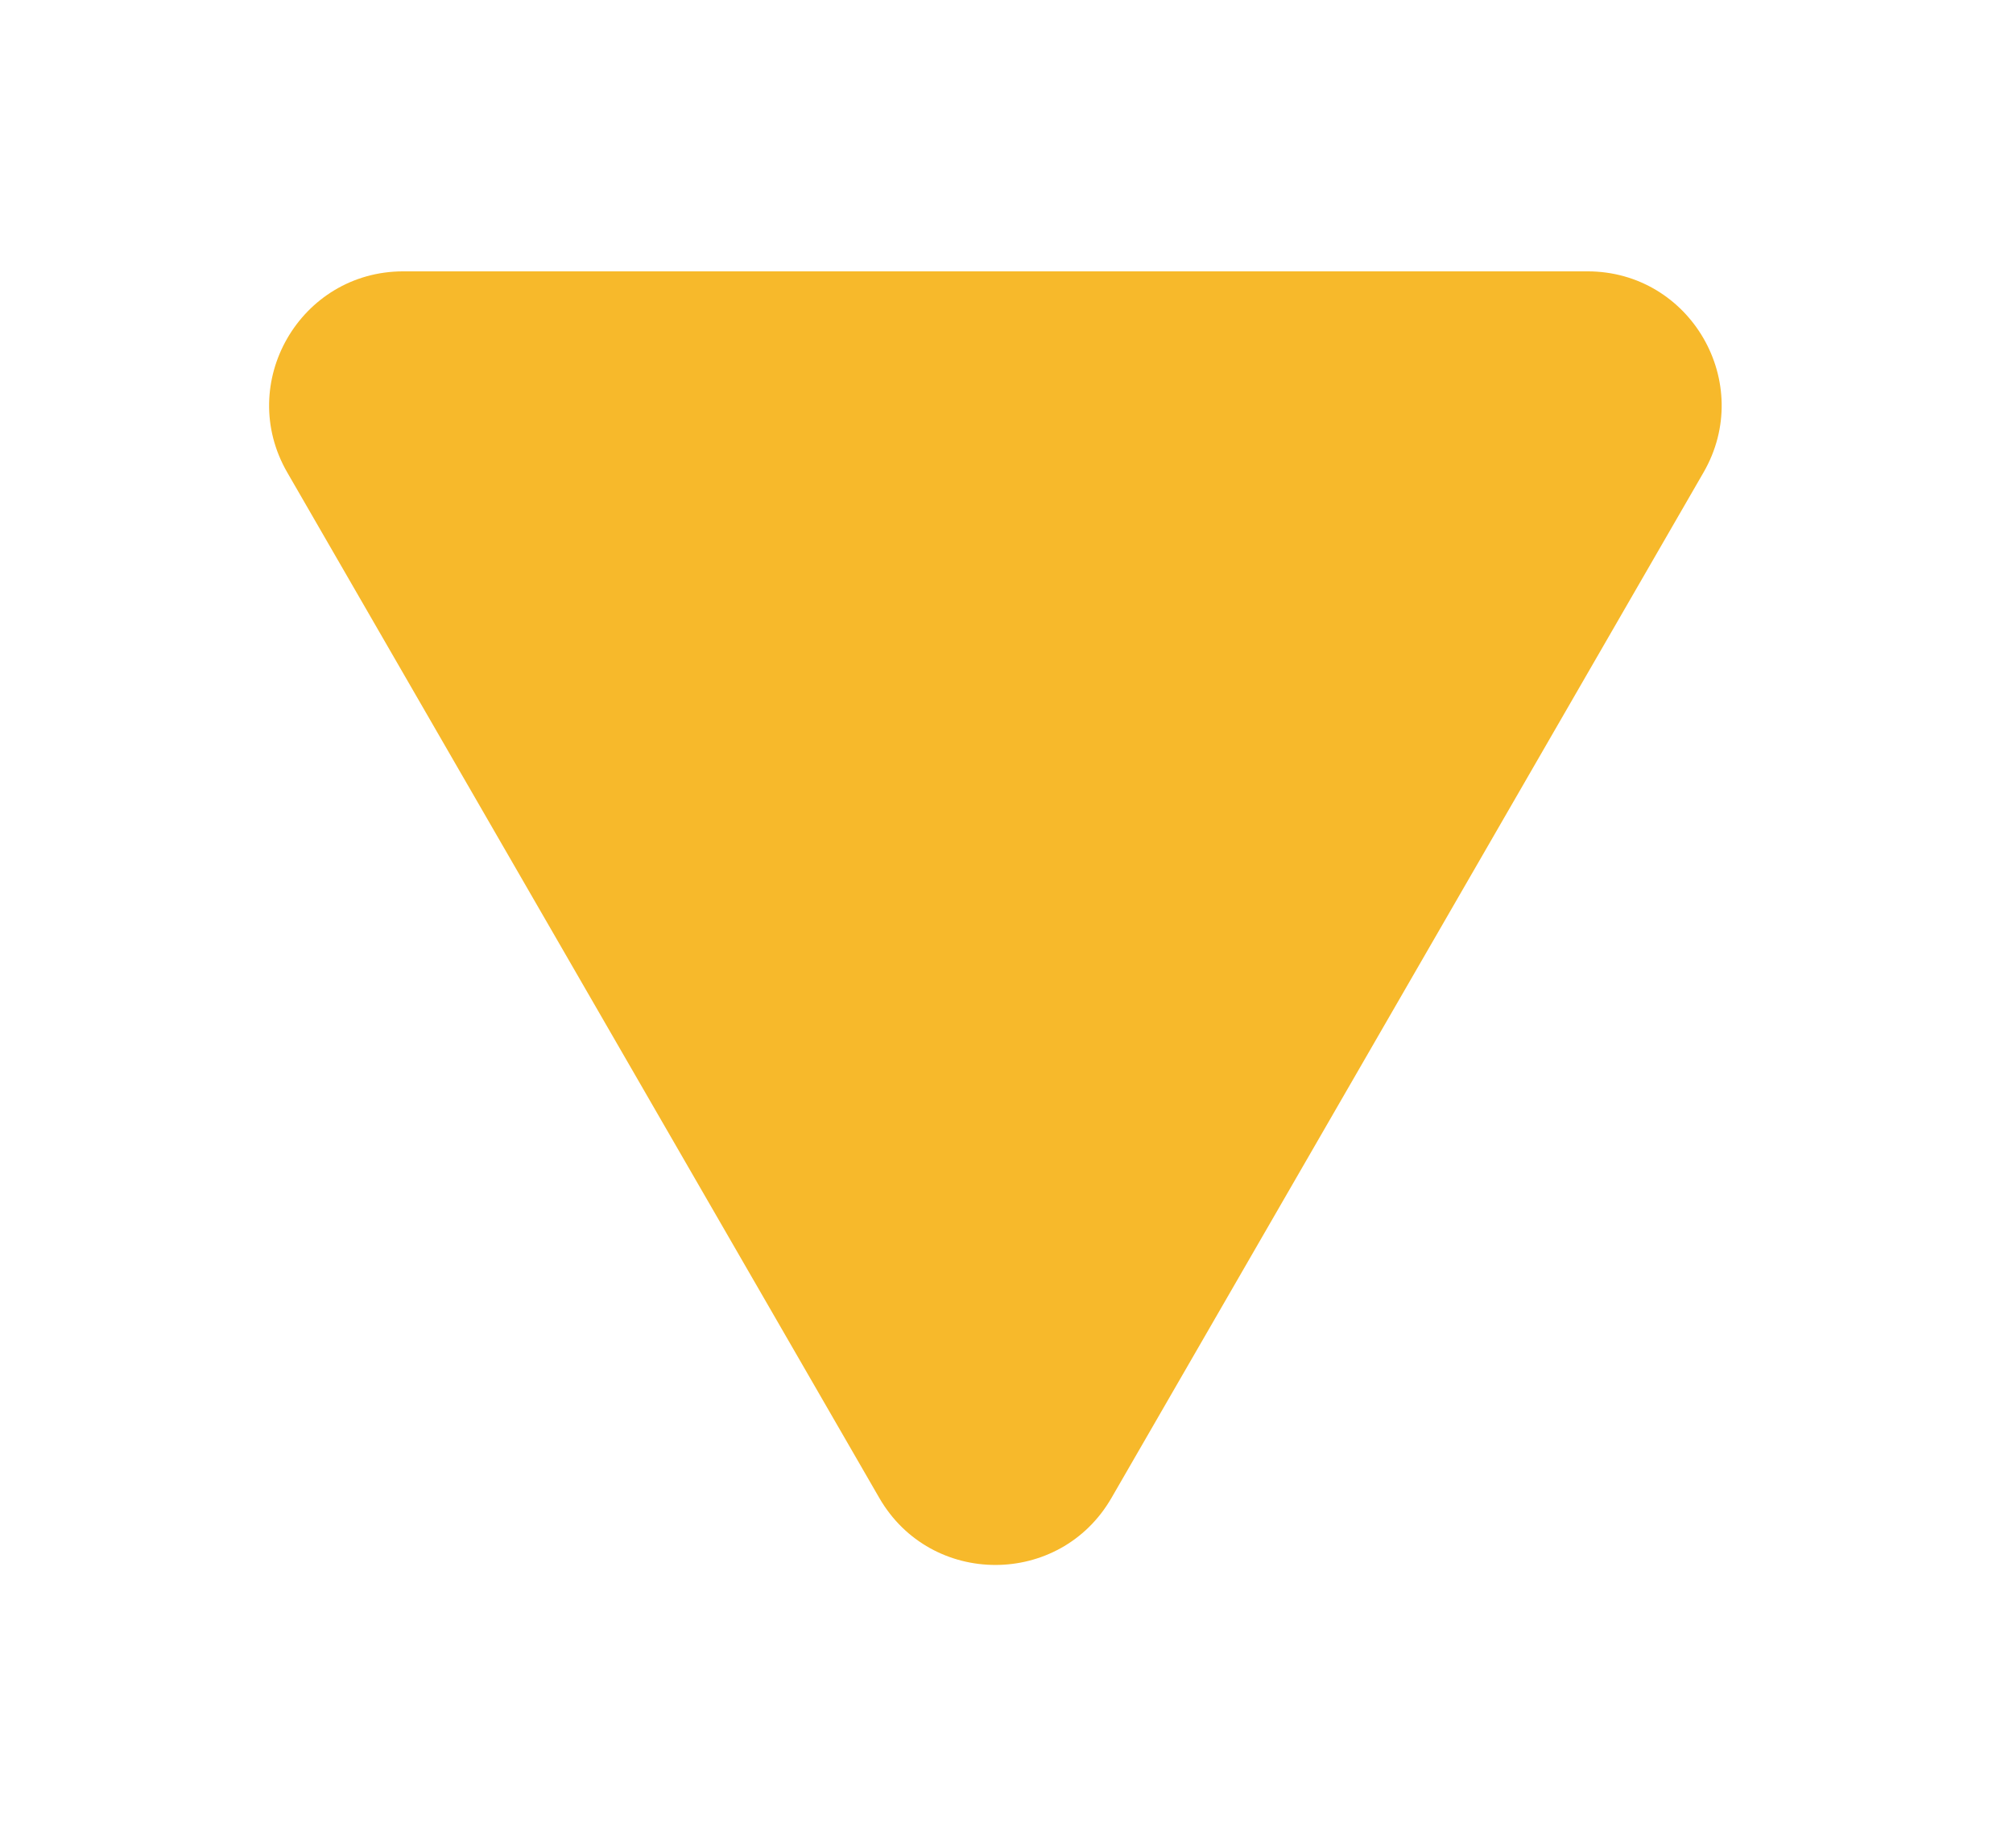 <?xml version="1.0" encoding="UTF-8"?> <svg xmlns="http://www.w3.org/2000/svg" width="73" height="67" viewBox="0 0 73 67" fill="none"> <g filter="url(#filter0_d)"> <path d="M40.307 49.458C38.436 52.699 33.758 52.699 31.887 49.458L10.417 12.271C8.546 9.03 10.885 4.979 14.627 4.979L57.568 4.979C61.309 4.979 63.648 9.03 61.777 12.271L40.307 49.458Z" fill="#F7B92B"></path> </g> <defs> <filter id="filter0_d" x="0.036" y="0.118" width="72.122" height="66.354" filterUnits="userSpaceOnUse" color-interpolation-filters="sRGB"> <feFlood flood-opacity="0" result="BackgroundImageFix"></feFlood> <feColorMatrix in="SourceAlpha" type="matrix" values="0 0 0 0 0 0 0 0 0 0 0 0 0 0 0 0 0 0 127 0"></feColorMatrix> <feOffset dy="4.861"></feOffset> <feGaussianBlur stdDeviation="4.861"></feGaussianBlur> <feColorMatrix type="matrix" values="0 0 0 0 0 0 0 0 0 0 0 0 0 0 0 0 0 0 0.2 0"></feColorMatrix> <feBlend mode="normal" in2="BackgroundImageFix" result="effect1_dropShadow"></feBlend> <feBlend mode="normal" in="SourceGraphic" in2="effect1_dropShadow" result="shape"></feBlend> </filter> </defs> </svg> 
